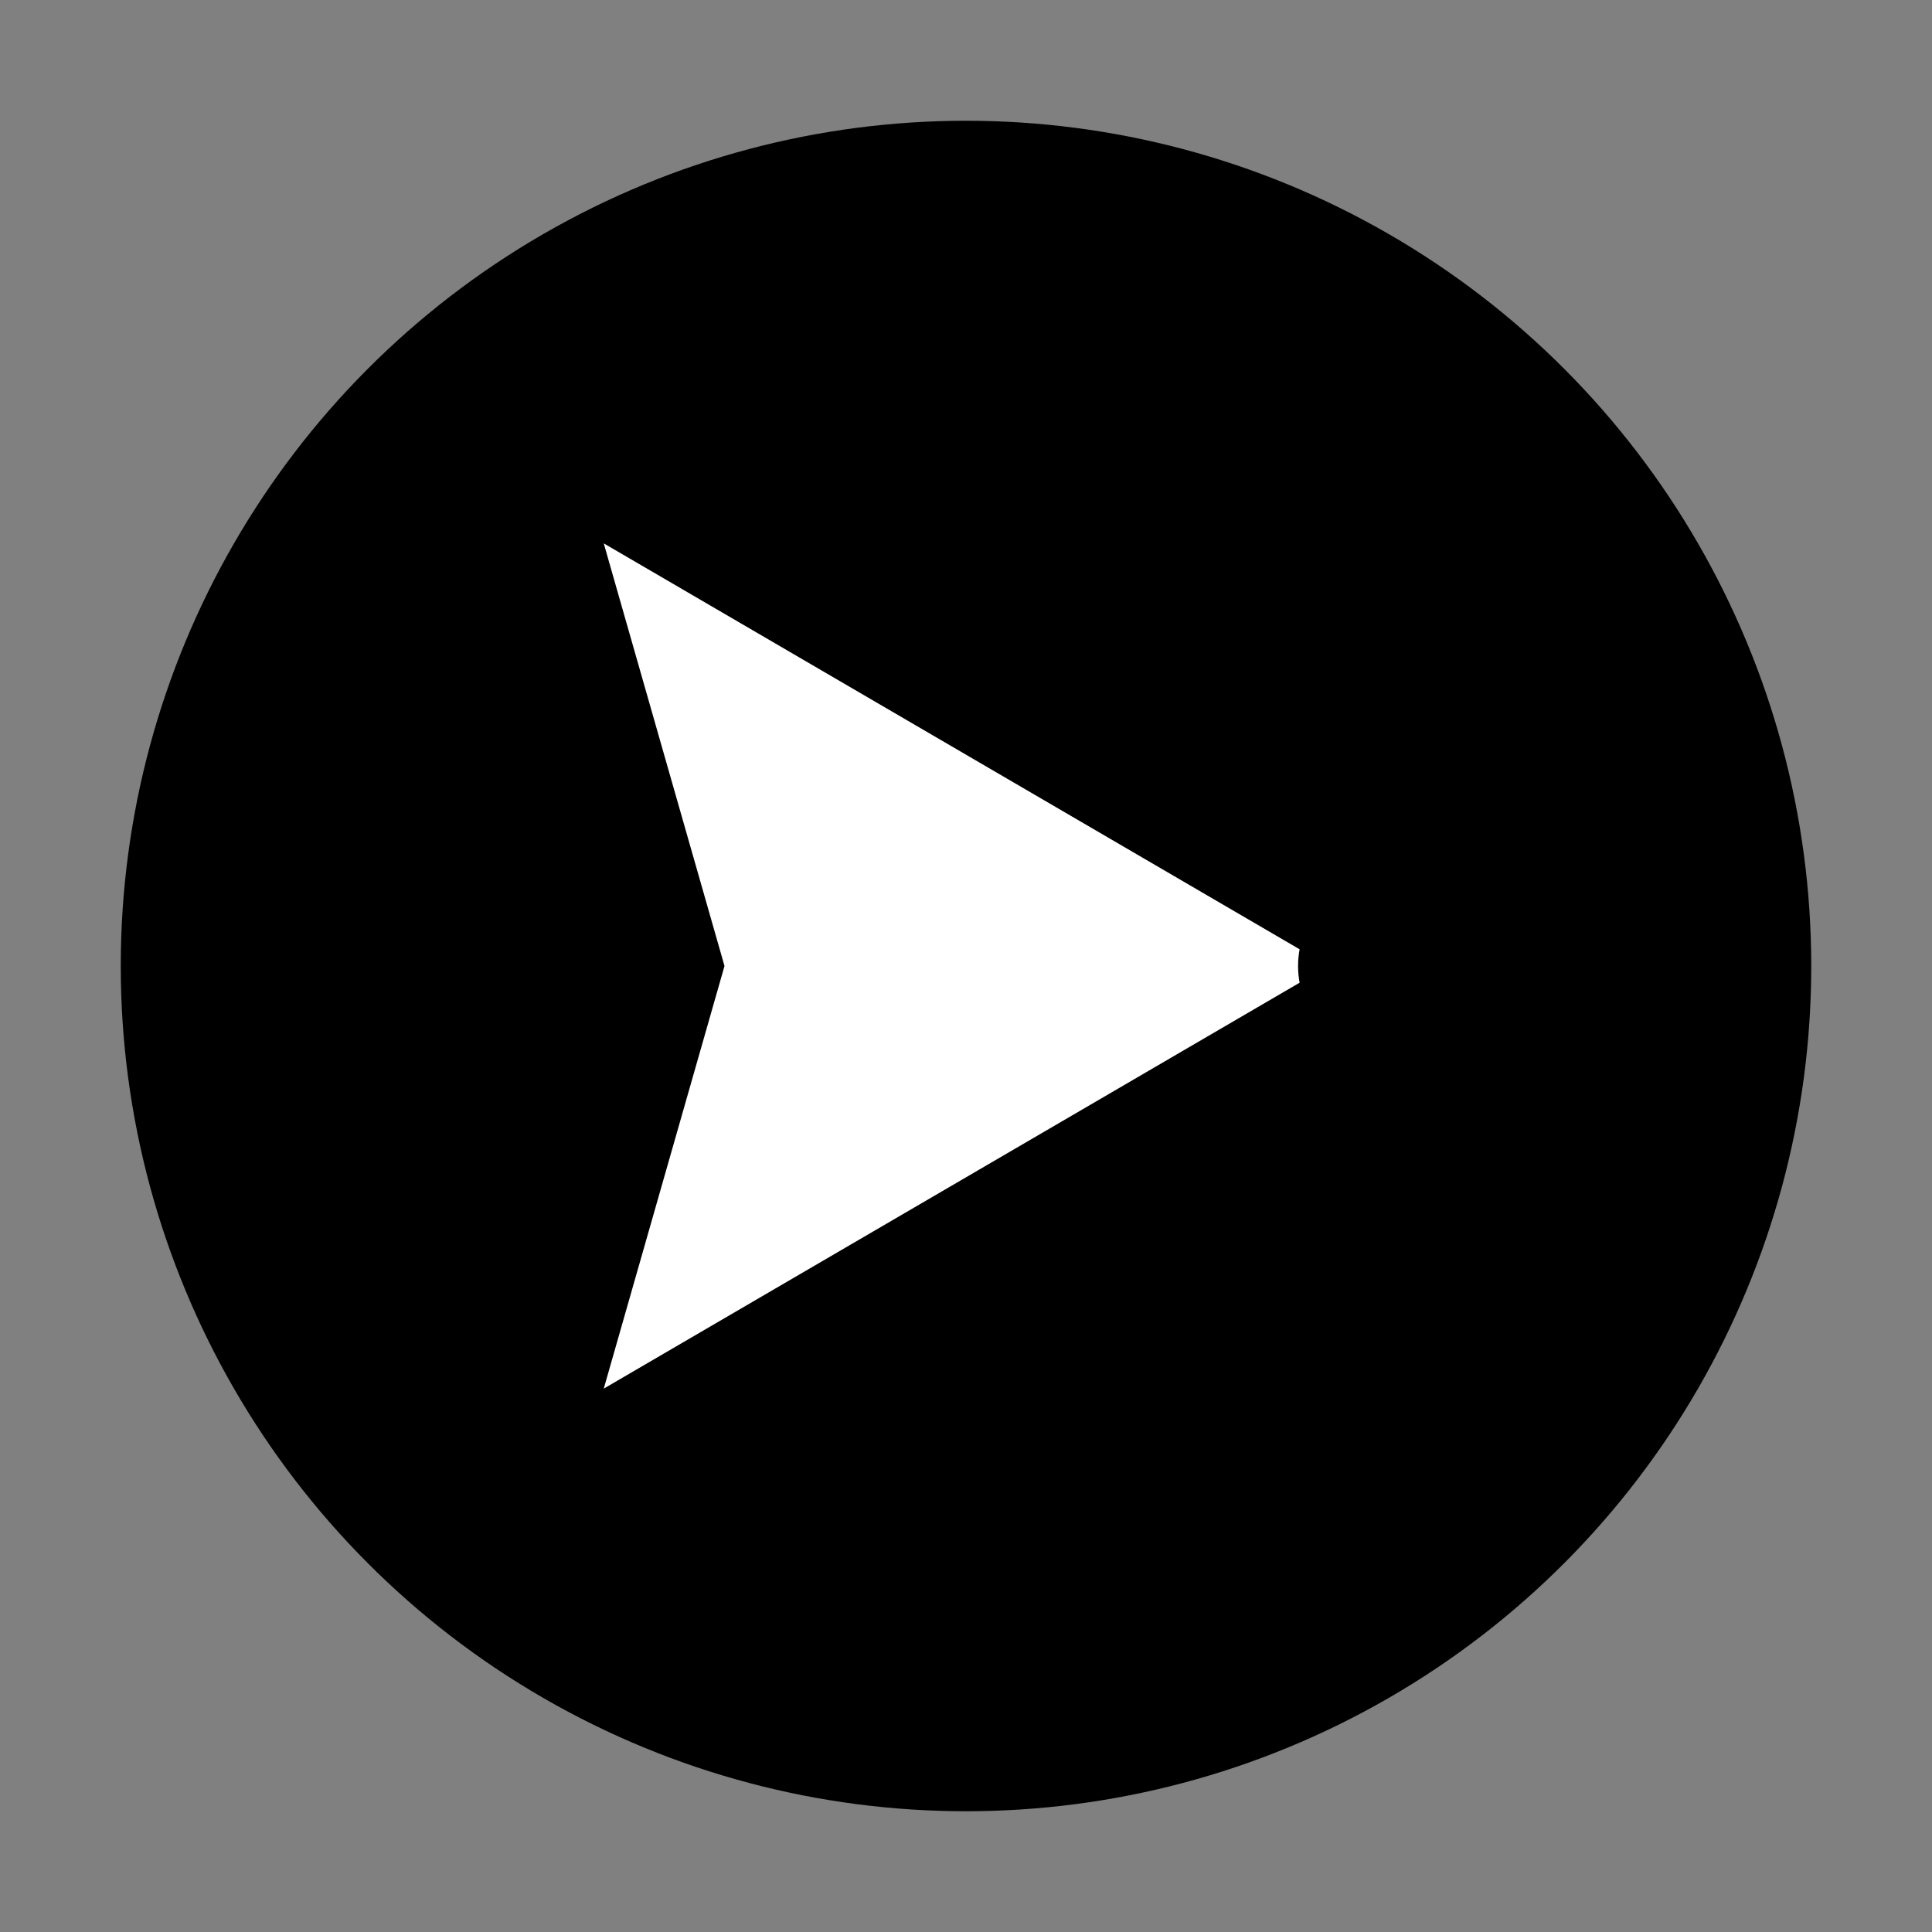<svg xmlns="http://www.w3.org/2000/svg" width="64" height="64" viewBox="0 0 128 128">
  <rect x="0" y="0" width="128" height="128" fill="#808080" stroke="none"/>
  <defs>
    <linearGradient id="ktGrad" x1="0" y1="0" x2="1" y2="1">
      <stop offset="0%" stop-color="hsl(210 100% 20%)"/>
      <stop offset="100%" stop-color="hsl(45 100% 40%)"/>
    </linearGradient>
  </defs>
  <circle cx="64" cy="64" r="56" fill="url(#ktGrad)"/>
  <polygon points="40,36 88,64 40,92 48,64" fill="white"/>
  <circle cx="92" cy="64" r="6" fill="hsl(150 100% 30%)"/>
</svg>
